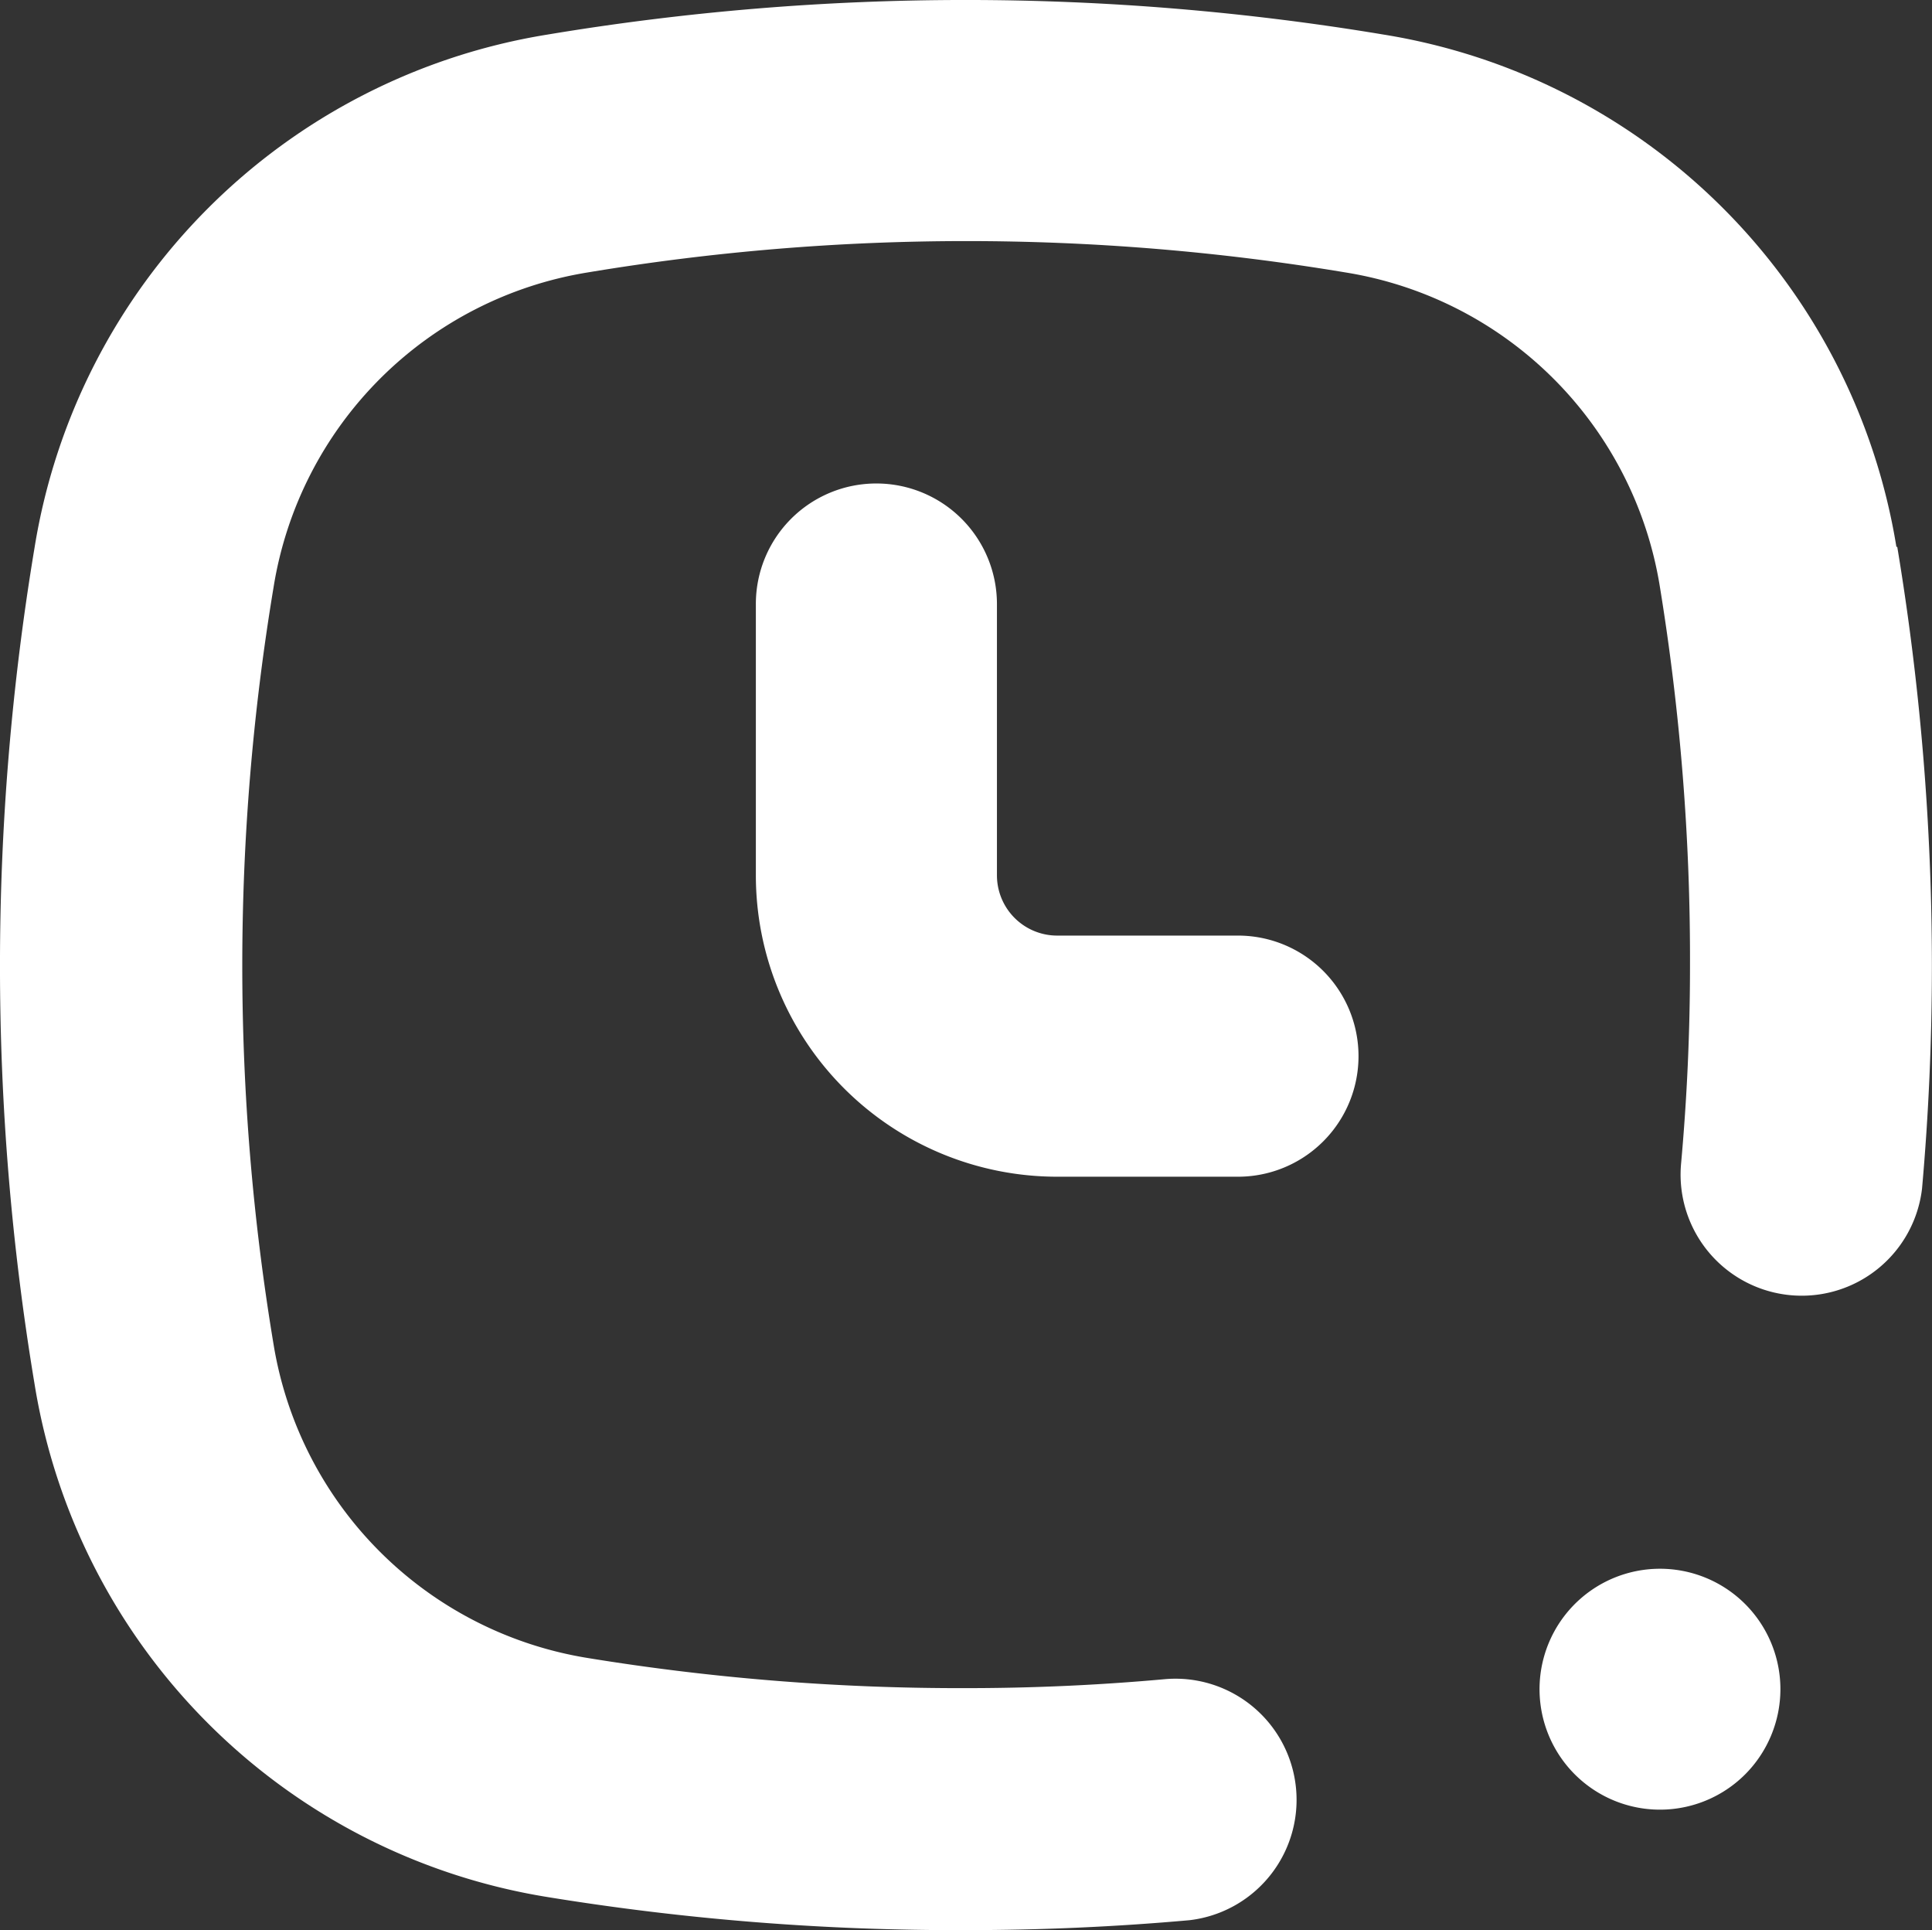 <?xml version="1.0" encoding="UTF-8"?> <svg xmlns="http://www.w3.org/2000/svg" viewBox="0 0 359.02 358.62"><rect x="0" y="0" width="359.02" height="358.62" fill="#333333" stroke="none"/> <defs> <style>.cls-1{fill:#fff;}</style> </defs> <g id="Слой_2" data-name="Слой 2"> <g id="Слой_1-2" data-name="Слой 1"> <path class="cls-1" d="M162.85,89.83a22.38,22.38,0,0,0-22.39,22.4v50.4a56,56,0,0,0,56,56h33.59a22.4,22.4,0,1,0,0-44.8H196.46a11.2,11.2,0,0,1-11.2-11.2v-50.4a22.41,22.41,0,0,0-22.41-22.4"></path> <path class="cls-1" d="M330.85,313.83a22.38,22.38,0,1,0-6.55,15.84,22.44,22.44,0,0,0,6.55-15.84"></path> <path class="cls-1" d="M352.41,101.64a115.11,115.11,0,0,0-95.2-95.2,472.8,472.8,0,0,0-155.57,0,115.14,115.14,0,0,0-95.2,95.2,473.1,473.1,0,0,0,0,155.62,115.14,115.14,0,0,0,95.2,95.19,472.93,472.93,0,0,0,78,6.16c13.78,0,27.61-.61,41.38-1.84a22.51,22.51,0,0,0-4.37-44.8c-12.32,1.12-24.69,1.68-37,1.68a429.55,429.55,0,0,1-70.45-5.6,70.57,70.57,0,0,1-58.35-58.18,428.39,428.39,0,0,1,0-140.84A70.56,70.56,0,0,1,109.2,50.62a428.39,428.39,0,0,1,140.84,0A70.5,70.5,0,0,1,308.45,109a429.55,429.55,0,0,1,5.6,70.45c0,12.32-.56,24.69-1.68,37a22.51,22.51,0,0,0,44.8,4.37C358.4,207,359,193.19,359,179.42a475.35,475.35,0,0,0-6.44-77.84"></path> </g> </g> </svg> 